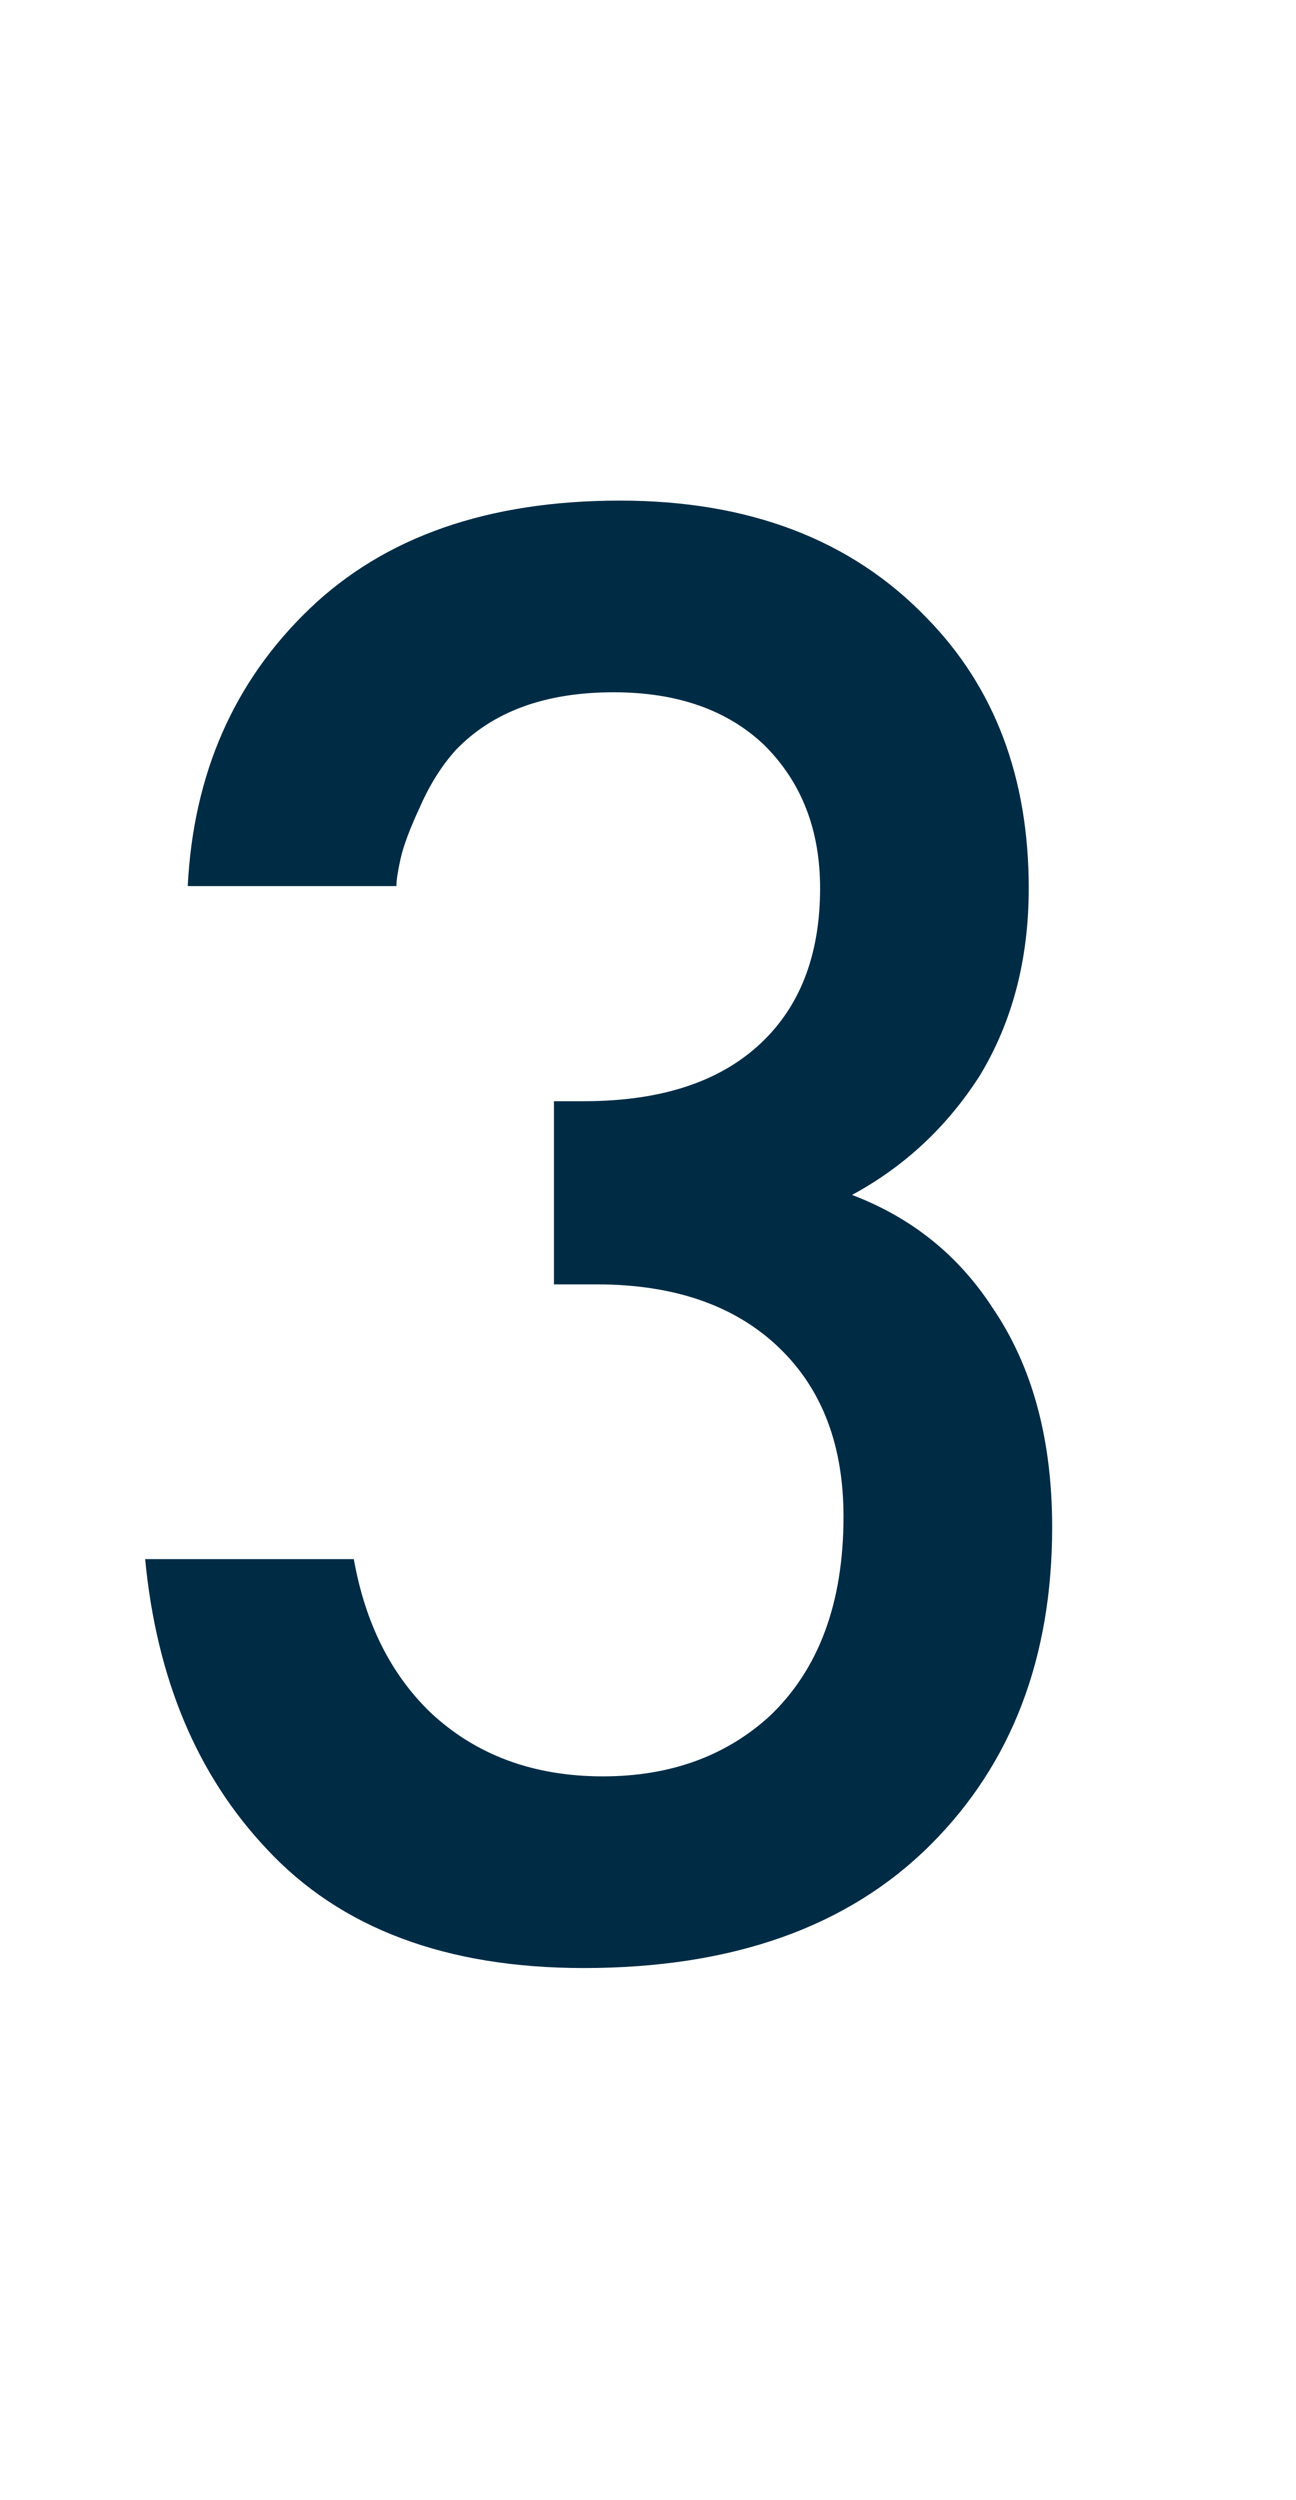 <svg width="14" height="27" viewBox="0 0 14 27" fill="none" xmlns="http://www.w3.org/2000/svg">
<path d="M4.282 9.569H2.028C2.089 8.358 2.526 7.361 3.339 6.579C4.152 5.797 5.271 5.406 6.697 5.406C8.092 5.406 9.196 5.828 10.009 6.671C10.745 7.422 11.113 8.396 11.113 9.592C11.113 10.359 10.937 11.033 10.584 11.616C10.231 12.168 9.771 12.597 9.204 12.904C9.848 13.149 10.354 13.556 10.722 14.123C11.151 14.752 11.366 15.541 11.366 16.492C11.366 17.903 10.929 19.045 10.055 19.919C9.166 20.808 7.916 21.253 6.306 21.253C4.819 21.253 3.676 20.824 2.879 19.965C2.128 19.168 1.691 18.125 1.568 16.837H3.822C3.945 17.527 4.221 18.079 4.65 18.493C5.141 18.953 5.762 19.183 6.513 19.183C7.234 19.183 7.832 18.968 8.307 18.539C8.844 18.033 9.112 17.312 9.112 16.377C9.112 15.61 8.882 15.005 8.422 14.56C7.947 14.1 7.287 13.87 6.444 13.87H5.984V11.892H6.306C7.165 11.892 7.816 11.67 8.261 11.225C8.66 10.826 8.859 10.282 8.859 9.592C8.859 8.963 8.66 8.45 8.261 8.051C7.862 7.668 7.318 7.476 6.628 7.476C5.892 7.476 5.325 7.683 4.926 8.097C4.773 8.266 4.642 8.473 4.535 8.718C4.428 8.948 4.359 9.132 4.328 9.27C4.297 9.408 4.282 9.508 4.282 9.569Z" fill="#002B45"/>
</svg>
